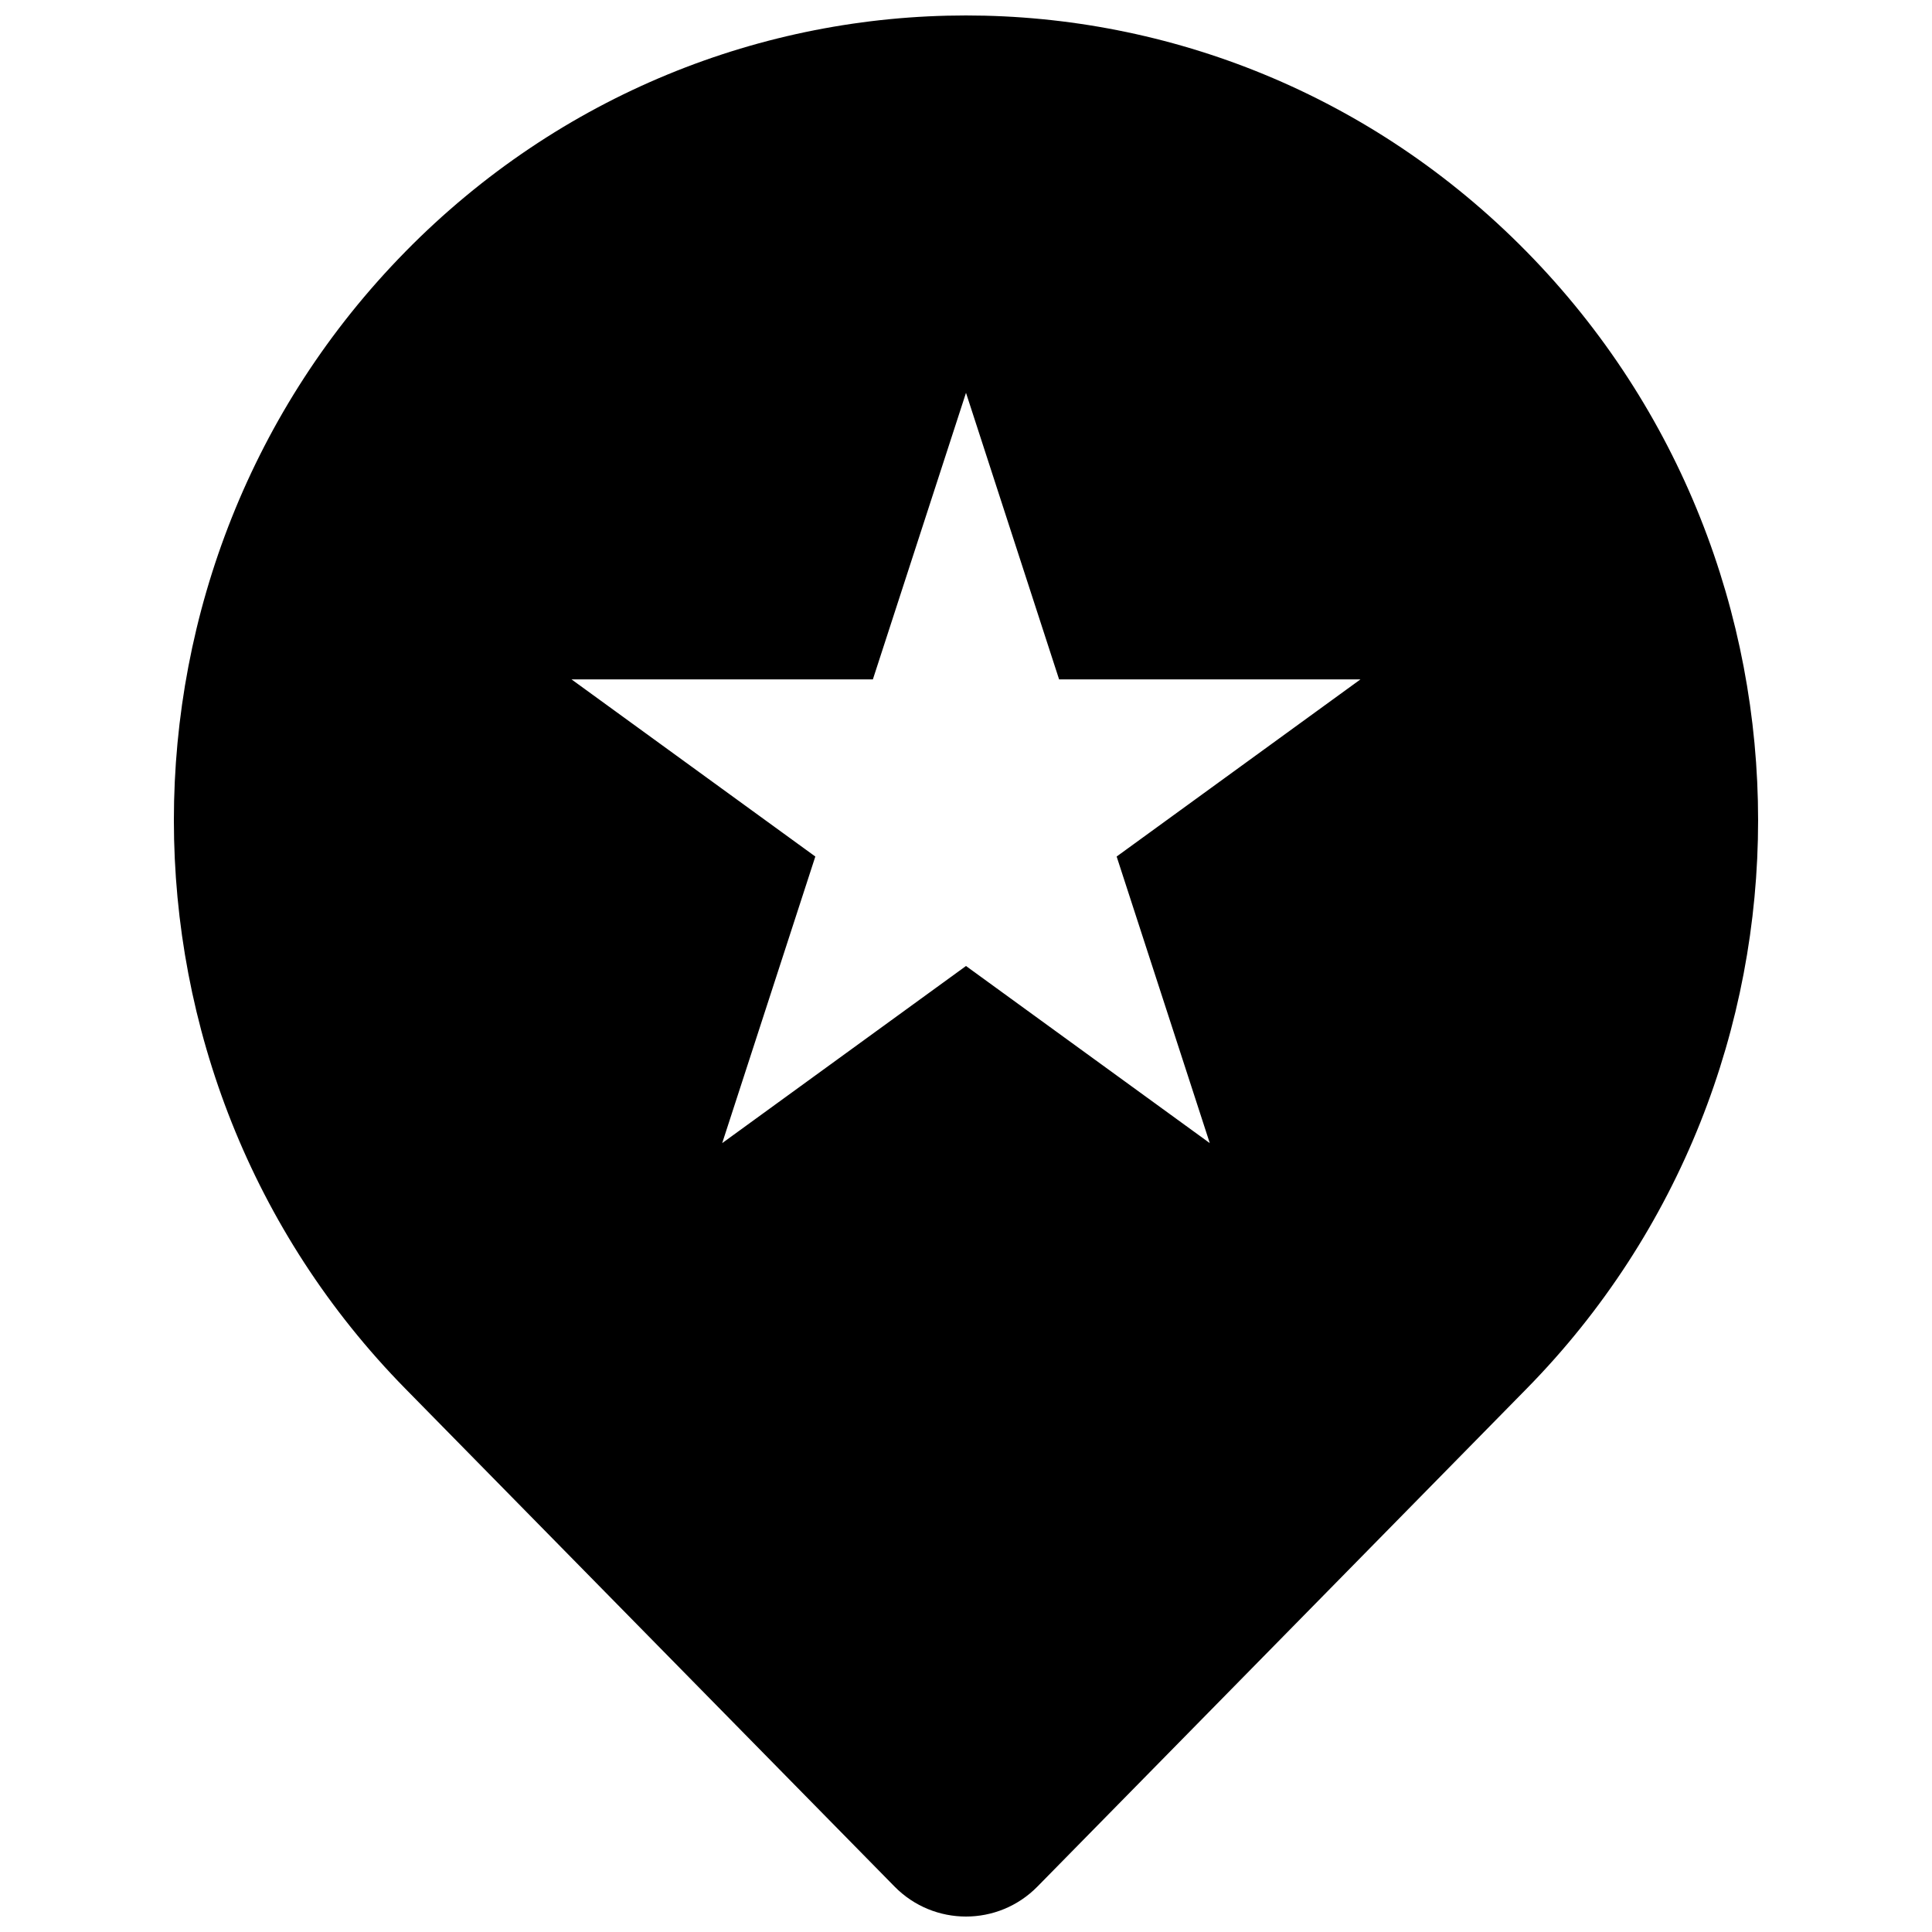 <?xml version="1.0" encoding="UTF-8"?>
<!-- Uploaded to: ICON Repo, www.svgrepo.com, Generator: ICON Repo Mixer Tools -->
<svg width="800px" height="800px" version="1.1" viewBox="144 144 512 512" xmlns="http://www.w3.org/2000/svg">
 <defs>
  <clipPath id="a">
   <path d="m190 148.09h420v503.81h-420z"/>
  </clipPath>
 </defs>
 <g clip-path="url(#a)">
  <path d="m251.43 210.69c82.008-83.457 215.12-83.457 297.13 0 81.809 83.254 81.809 218.09 0 301.34l-129.63 131.93c-10.414 10.594-27.449 10.594-37.863 0l-129.63-131.93c-81.809-83.254-81.809-218.09 0-301.34zm148.57 37.41-24.68 75.949h-79.859l64.609 46.941-24.68 75.949 64.609-46.938 64.605 46.938-24.68-75.949 64.609-46.941h-79.859z" fill-rule="evenodd"/>
 </g>
</svg>